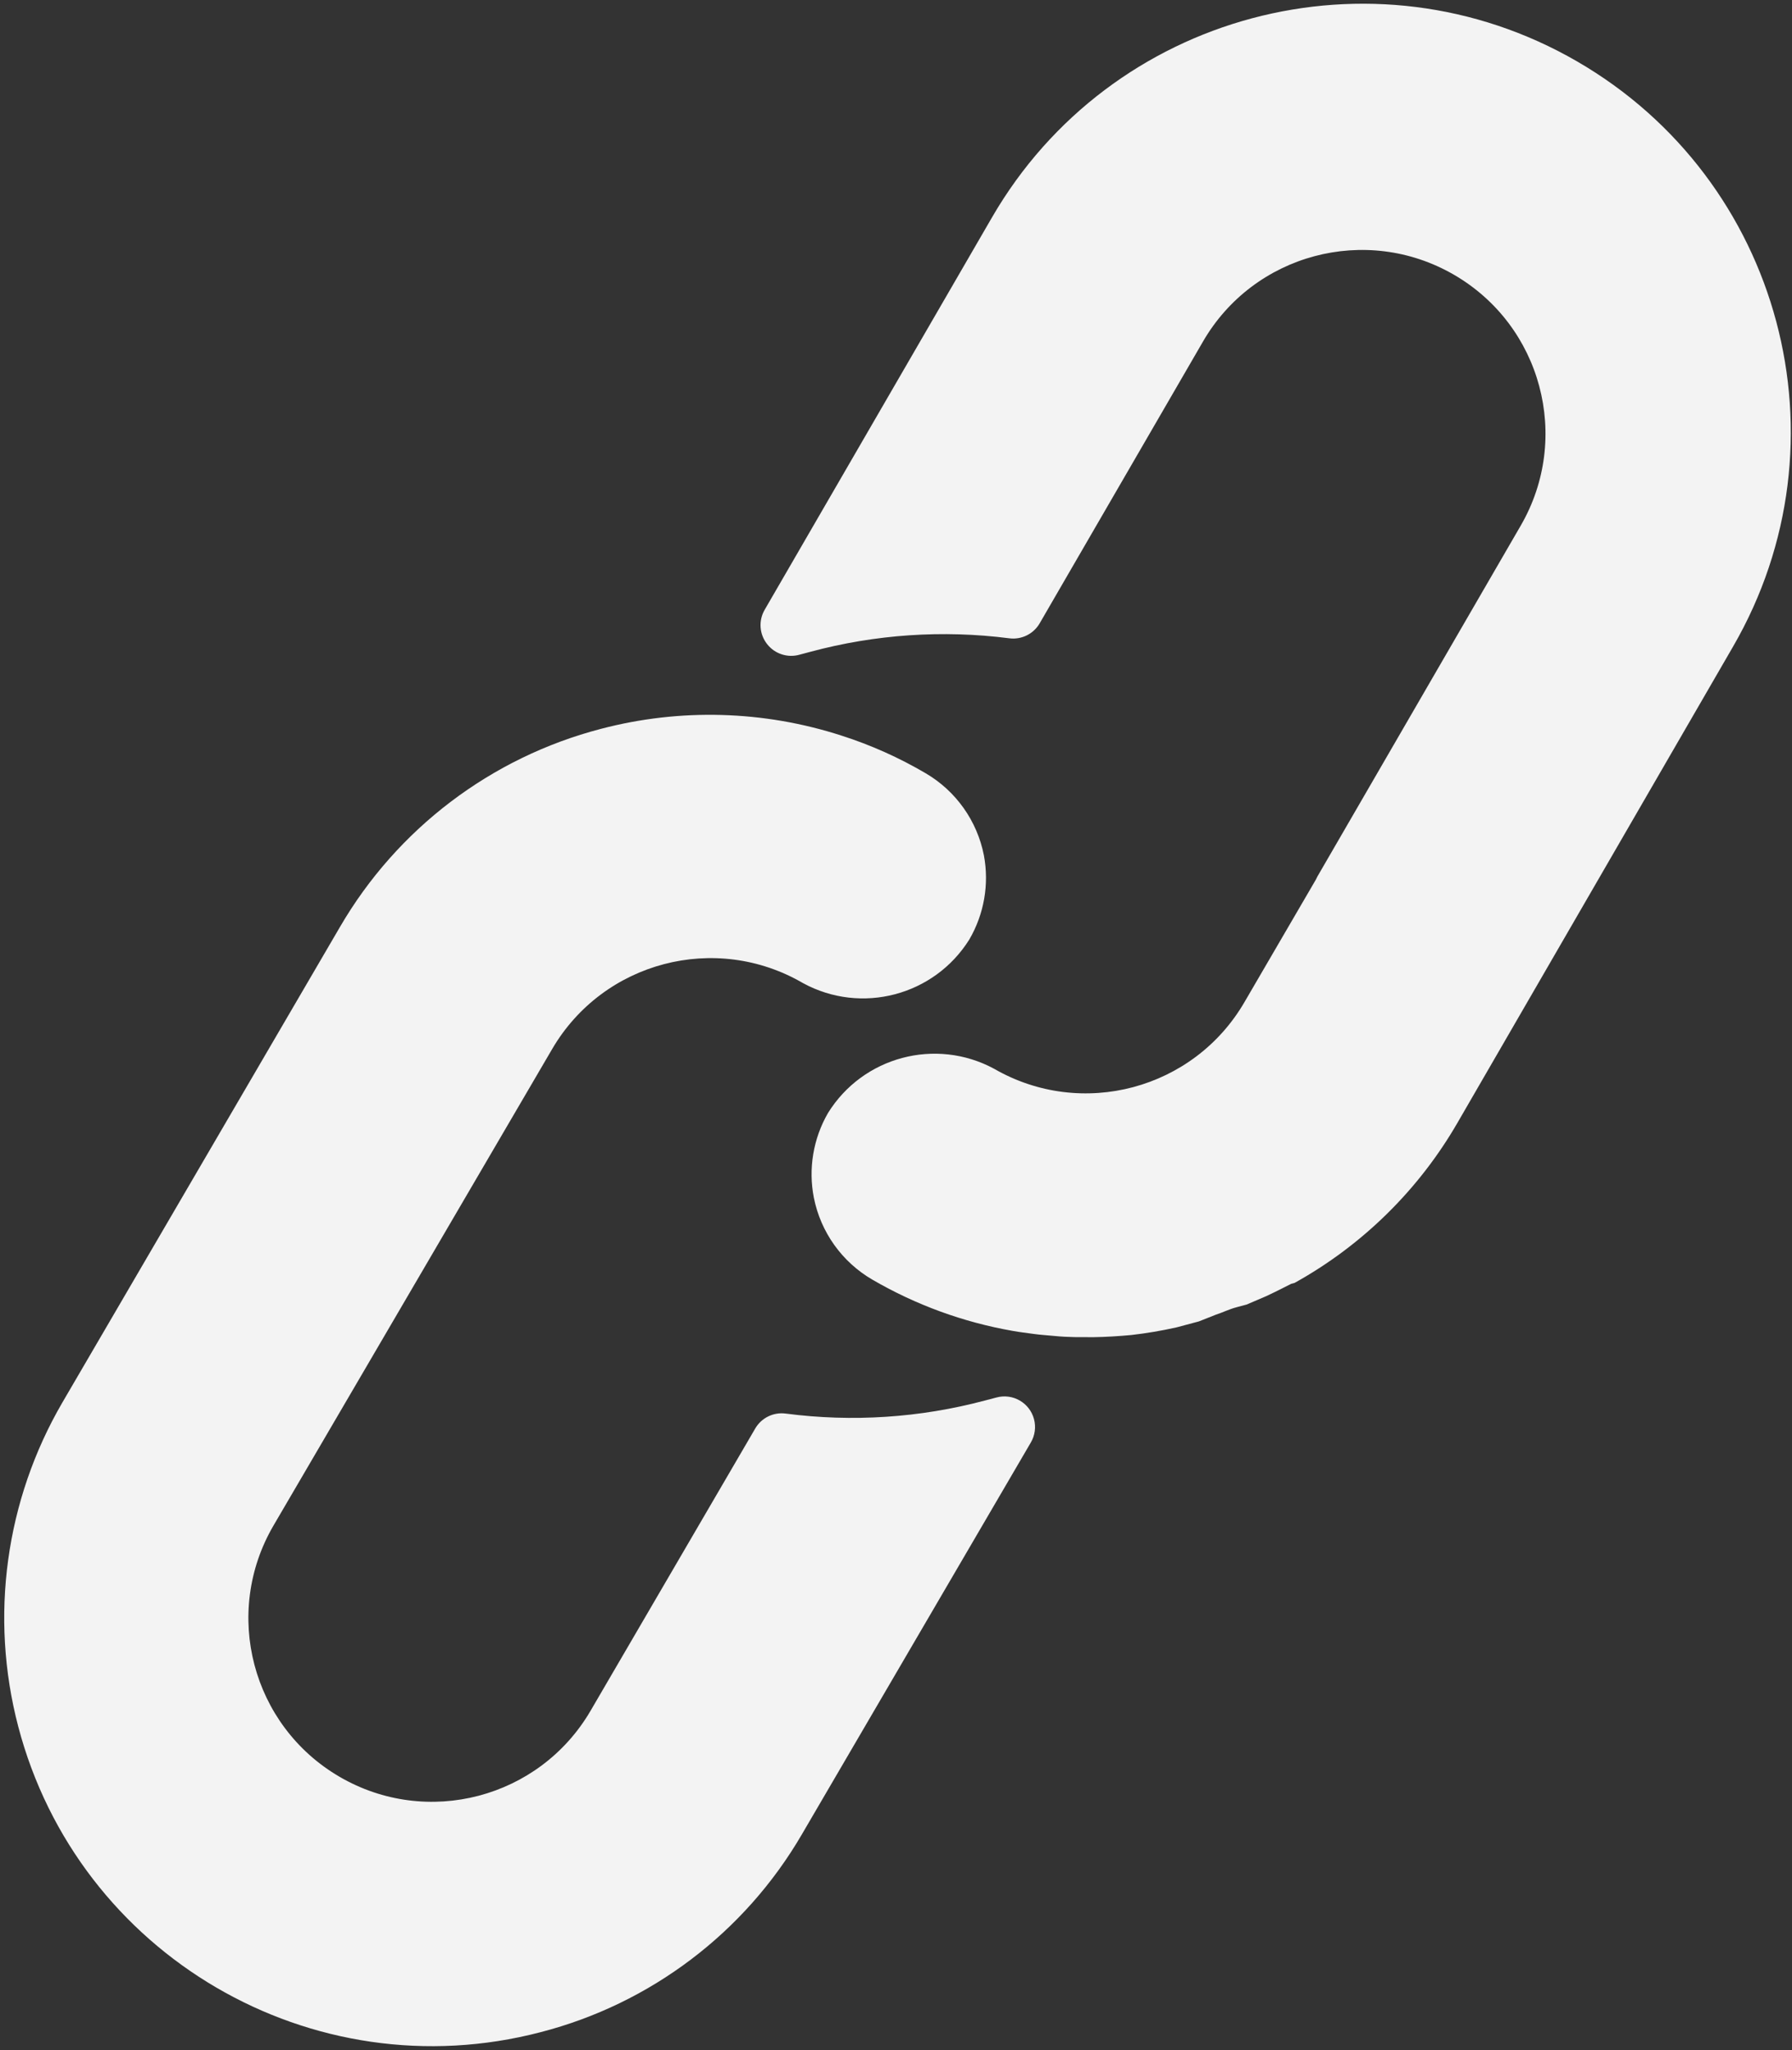 <svg width="500" height="572" xmlns="http://www.w3.org/2000/svg">
    <rect width="100%" height="100%" fill="#333333" stroke="none"/>
    <g>
        <title>Background</title>
        <rect fill="none" id="canvas_background" height="574" width="502" y="-1" x="-1"/>
    </g>
    <g>
        <title>Layer 1</title>
        <g transform="rotate(-14.704 147.231,388.353) " id="svg_1">
            <g id="svg_2">
                <path id="svg_3" fill="#f3f3f3" d="m298.453,249.601c-6.066,-6.102 -12.792,-11.511 -20.053,-16.128c-19.232,-12.315 -41.59,-18.859 -64.427,-18.859c-31.697,-0.059 -62.106,12.535 -84.48,34.987l-108.544,108.629c-22.336,22.379 -34.89,52.7 -34.91,84.318c-0.042,65.98 53.41,119.501 119.39,119.543c31.648,0.11 62.029,-12.424 84.395,-34.816l89.6,-89.6c1.628,-1.614 2.537,-3.816 2.524,-6.108c-0.027,-4.713 -3.87,-8.511 -8.583,-8.484l-3.413,0c-18.72,0.066 -37.273,-3.529 -54.613,-10.581c-3.195,-1.315 -6.867,-0.573 -9.301,1.877l-64.427,64.512c-20.006,20.006 -52.442,20.006 -72.448,0c-20.006,-20.006 -20.006,-52.442 0,-72.448l108.971,-108.885c19.99,-19.965 52.373,-19.965 72.363,0c13.472,12.679 34.486,12.679 47.957,0c5.796,-5.801 9.31,-13.495 9.899,-21.675c0.623,-9.775 -2.982,-19.348 -9.9,-26.282z"/>
            </g>
            </g>
            <g transform="rotate(-14.942 353.777,183.742) " id="svg_4">
            <g id="svg_5">
                <path id="svg_6" fill="#f3f3f3" d="m480.061,44.993c-46.657,-46.657 -122.303,-46.657 -168.96,0l-89.515,89.429c-2.458,2.47 -3.167,6.185 -1.792,9.387c1.359,3.211 4.535,5.272 8.021,5.205l3.157,0c18.698,-0.034 37.221,3.589 54.528,10.667c3.195,1.315 6.867,0.573 9.301,-1.877l64.256,-64.171c20.006,-20.006 52.442,-20.006 72.448,0c20.006,20.006 20.006,52.442 0,72.448l-80.043,79.957l-0.683,0.768l-27.989,27.819c-19.99,19.965 -52.373,19.965 -72.363,0c-13.472,-12.679 -34.486,-12.679 -47.957,0c-5.833,5.845 -9.35,13.606 -9.899,21.845c-0.624,9.775 2.981,19.348 9.899,26.283c9.877,9.919 21.433,18.008 34.133,23.893c1.792,0.853 3.584,1.536 5.376,2.304c1.792,0.768 3.669,1.365 5.461,2.048c1.792,0.683 3.669,1.28 5.461,1.792l5.035,1.365c3.413,0.853 6.827,1.536 10.325,2.133c4.214,0.626 8.458,1.025 12.715,1.195l5.973,0l0.512,0l5.12,-0.597c1.877,-0.085 3.84,-0.512 6.059,-0.512l2.901,0l5.888,-0.853l2.731,-0.512l4.949,-1.024l0.939,0c20.961,-5.265 40.101,-16.118 55.381,-31.403l108.629,-108.629c46.66,-46.657 46.66,-122.303 0.003,-168.96z"/>
            </g>
        </g>
    </g>
</svg>